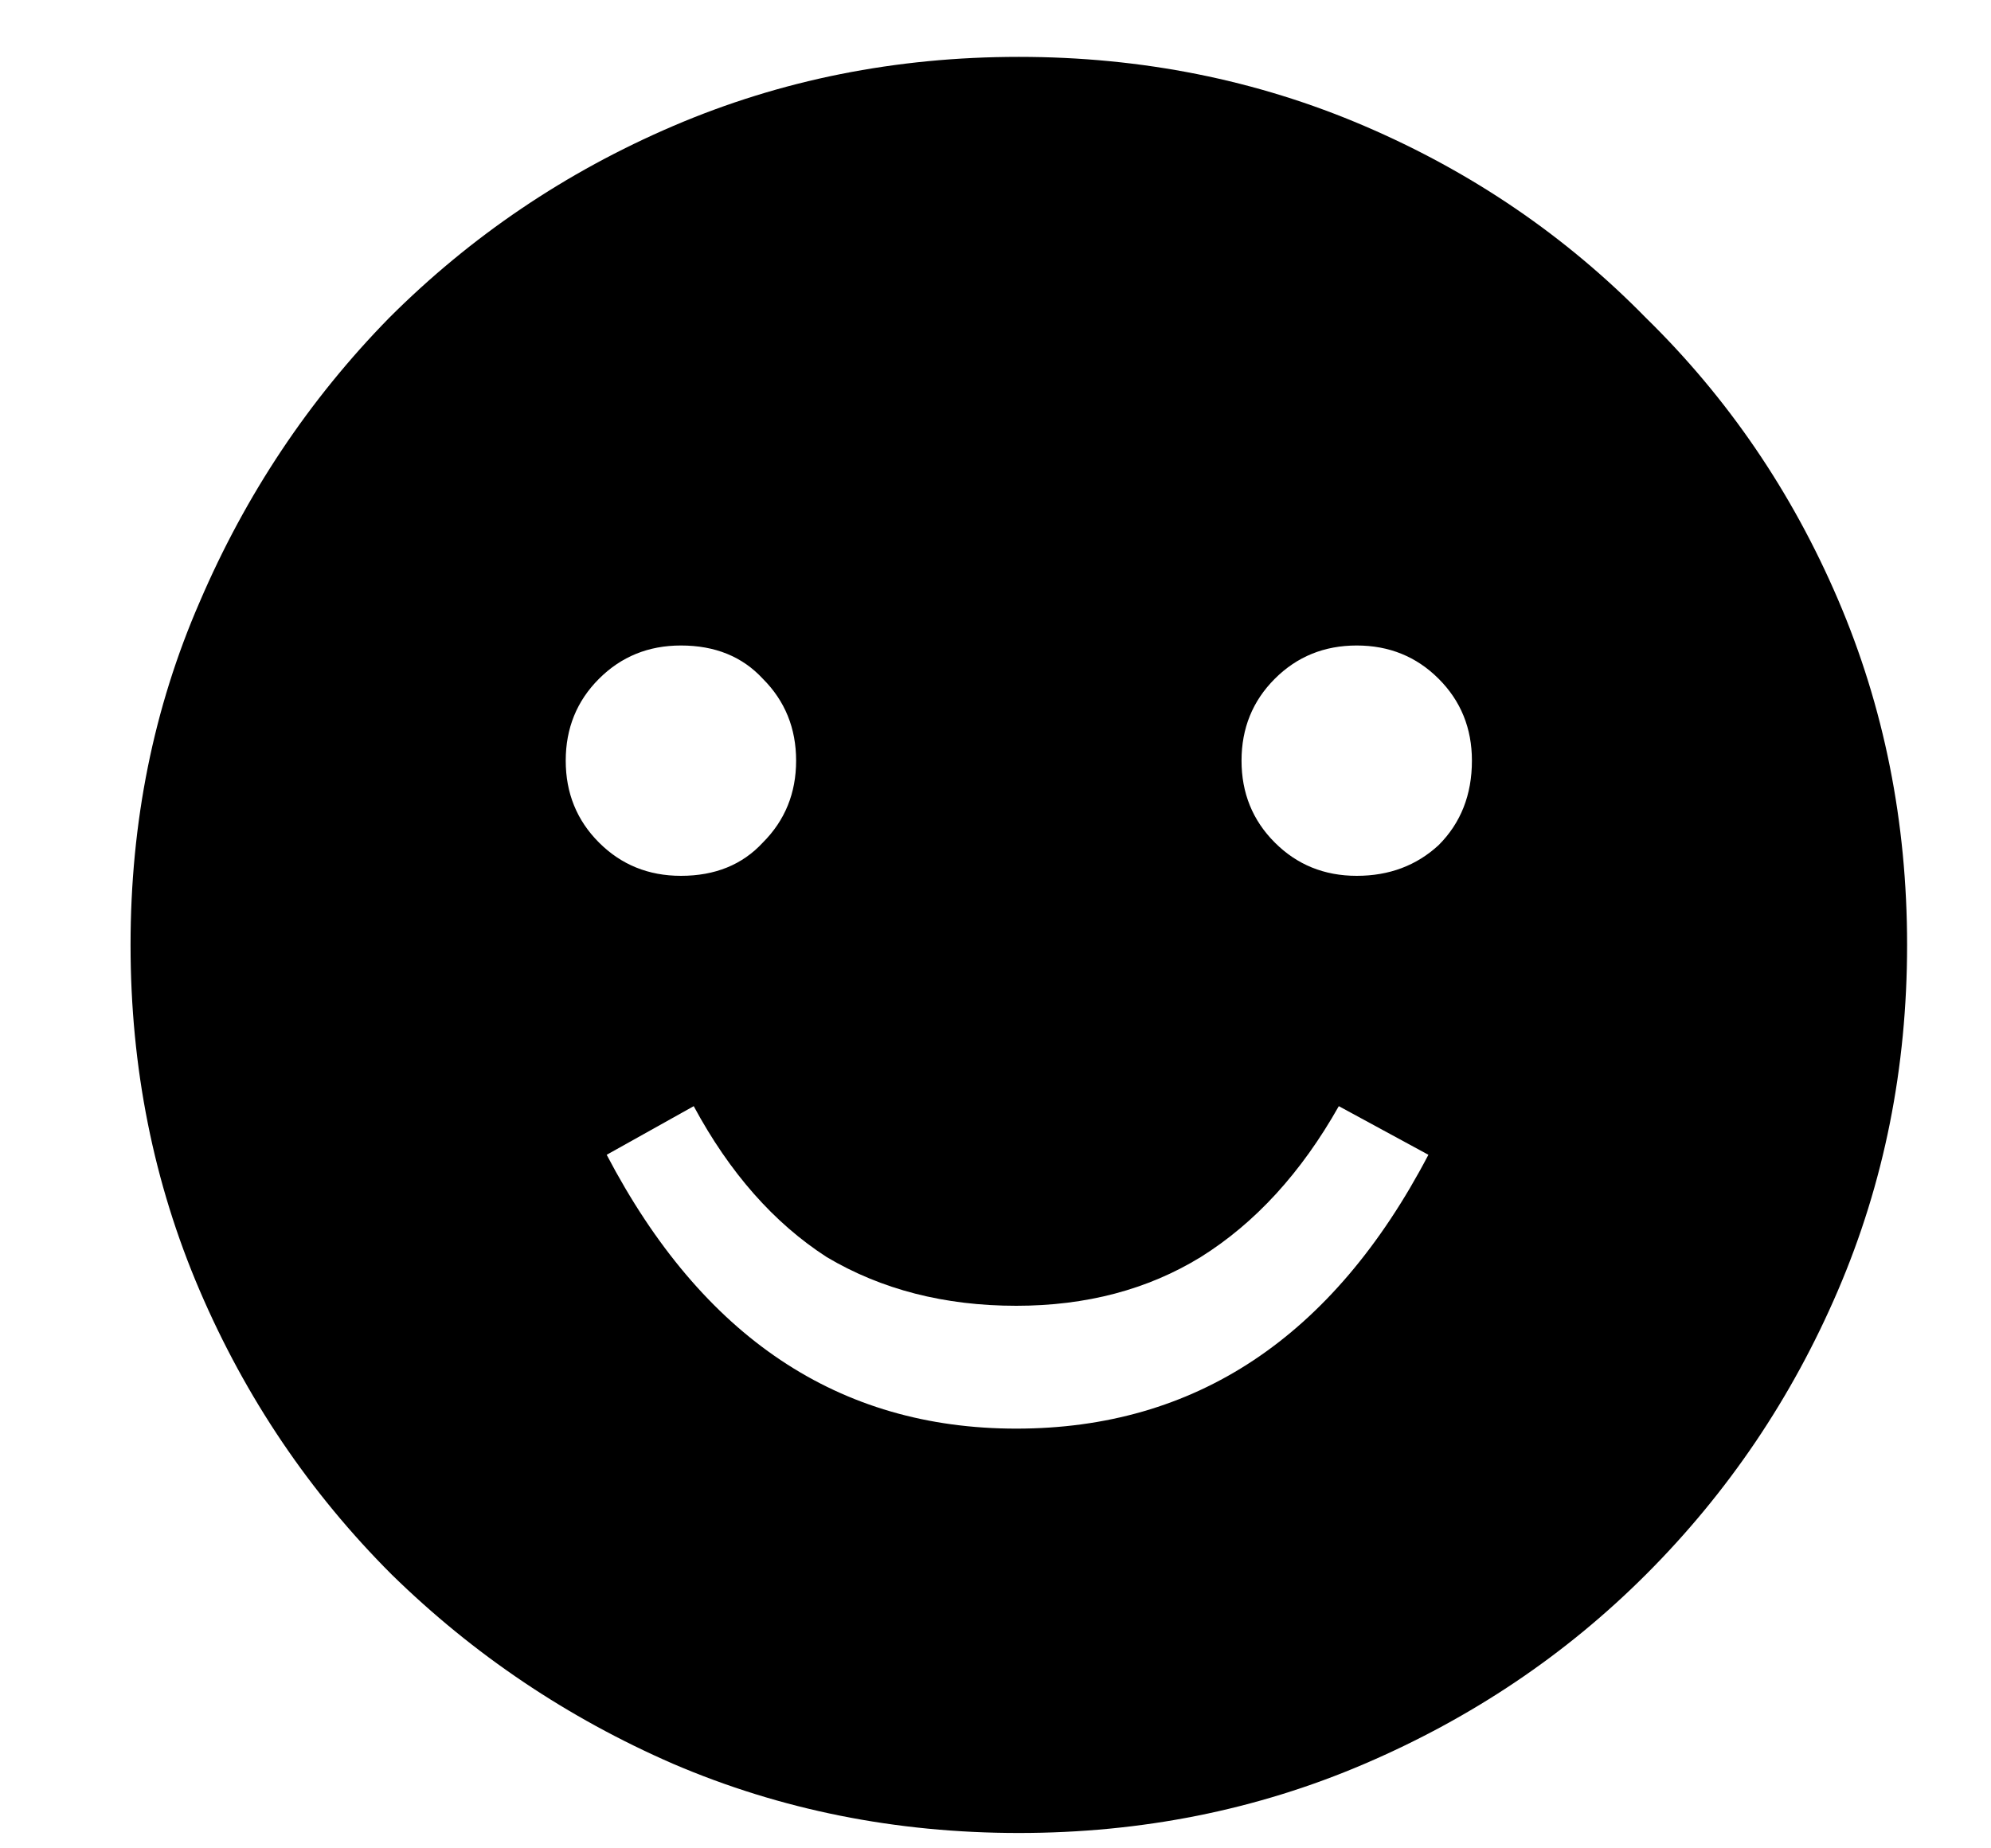 <svg width="14" height="13" viewBox="0 0 14 13" fill="none" xmlns="http://www.w3.org/2000/svg">
<path d="M7.164 12.892C6.3 12.892 5.49 12.73 4.734 12.406C3.99 12.082 3.33 11.638 2.754 11.074C2.178 10.498 1.728 9.832 1.404 9.076C1.08 8.32 0.918 7.51 0.918 6.646C0.918 5.782 1.08 4.978 1.404 4.234C1.728 3.478 2.172 2.812 2.736 2.236C3.312 1.66 3.978 1.21 4.734 0.886C5.49 0.562 6.3 0.4 7.164 0.4C8.028 0.4 8.838 0.562 9.594 0.886C10.35 1.21 11.01 1.66 11.574 2.236C12.15 2.8 12.6 3.46 12.924 4.216C13.248 4.972 13.41 5.782 13.41 6.646C13.41 7.51 13.248 8.32 12.924 9.076C12.6 9.832 12.15 10.498 11.574 11.074C11.01 11.638 10.35 12.082 9.594 12.406C8.838 12.73 8.028 12.892 7.164 12.892ZM7.146 10.048C8.406 10.048 9.372 9.406 10.044 8.122L9.414 7.78C9.15 8.248 8.826 8.602 8.442 8.842C8.07 9.07 7.638 9.184 7.146 9.184C6.642 9.184 6.198 9.07 5.814 8.842C5.442 8.602 5.13 8.248 4.878 7.78L4.266 8.122C4.938 9.406 5.898 10.048 7.146 10.048ZM4.788 6.16C5.028 6.16 5.22 6.082 5.364 5.926C5.52 5.77 5.598 5.578 5.598 5.35C5.598 5.122 5.52 4.93 5.364 4.774C5.22 4.618 5.028 4.54 4.788 4.54C4.56 4.54 4.368 4.618 4.212 4.774C4.056 4.93 3.978 5.122 3.978 5.35C3.978 5.578 4.056 5.77 4.212 5.926C4.368 6.082 4.56 6.16 4.788 6.16ZM9.54 6.16C9.768 6.16 9.96 6.088 10.116 5.944C10.272 5.788 10.35 5.59 10.35 5.35C10.35 5.122 10.272 4.93 10.116 4.774C9.96 4.618 9.768 4.54 9.54 4.54C9.312 4.54 9.12 4.618 8.964 4.774C8.808 4.93 8.73 5.122 8.73 5.35C8.73 5.578 8.808 5.77 8.964 5.926C9.12 6.082 9.312 6.16 9.54 6.16Z" fill="black"/>
</svg>
